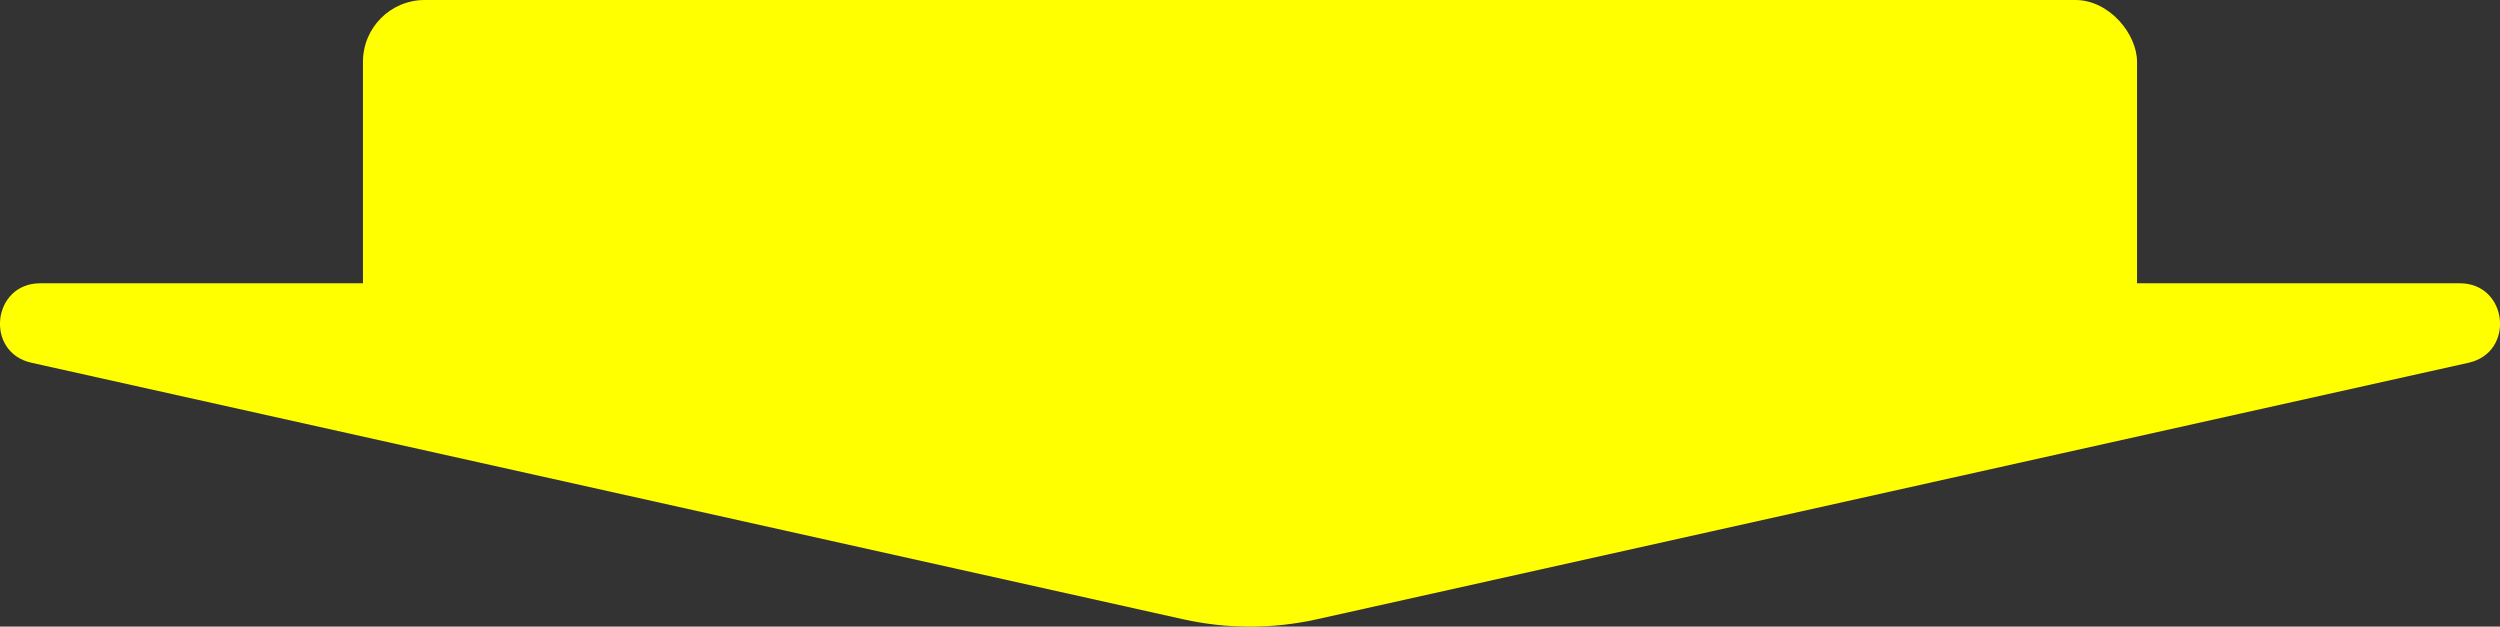 <?xml version="1.0" encoding="UTF-8"?>
<svg id="_レイヤー_2" data-name="レイヤー 2" xmlns="http://www.w3.org/2000/svg" viewBox="0 0 345.07 86.49">
  <rect x="0" y="0" width="345.07" height="86.49" fill="#333333" stroke="none"/>
  <defs>
    <style>
      .cls-1 {
        fill: #ff0;
      }
    </style>
  </defs>
  <g id="back">
    <g>
      <rect class="cls-1" x="50.1" width="244.87" height="56.51" rx="8.52" ry="8.52"/>
      <path class="cls-1" d="m4.35,50.07l158.98,35.41c6.07,1.35,12.35,1.35,18.42,0l158.98-35.41c6.47-1.44,5.43-10.97-1.21-10.97H5.55c-6.63,0-7.68,9.53-1.21,10.97Z"/>
    </g>
  </g>
</svg>